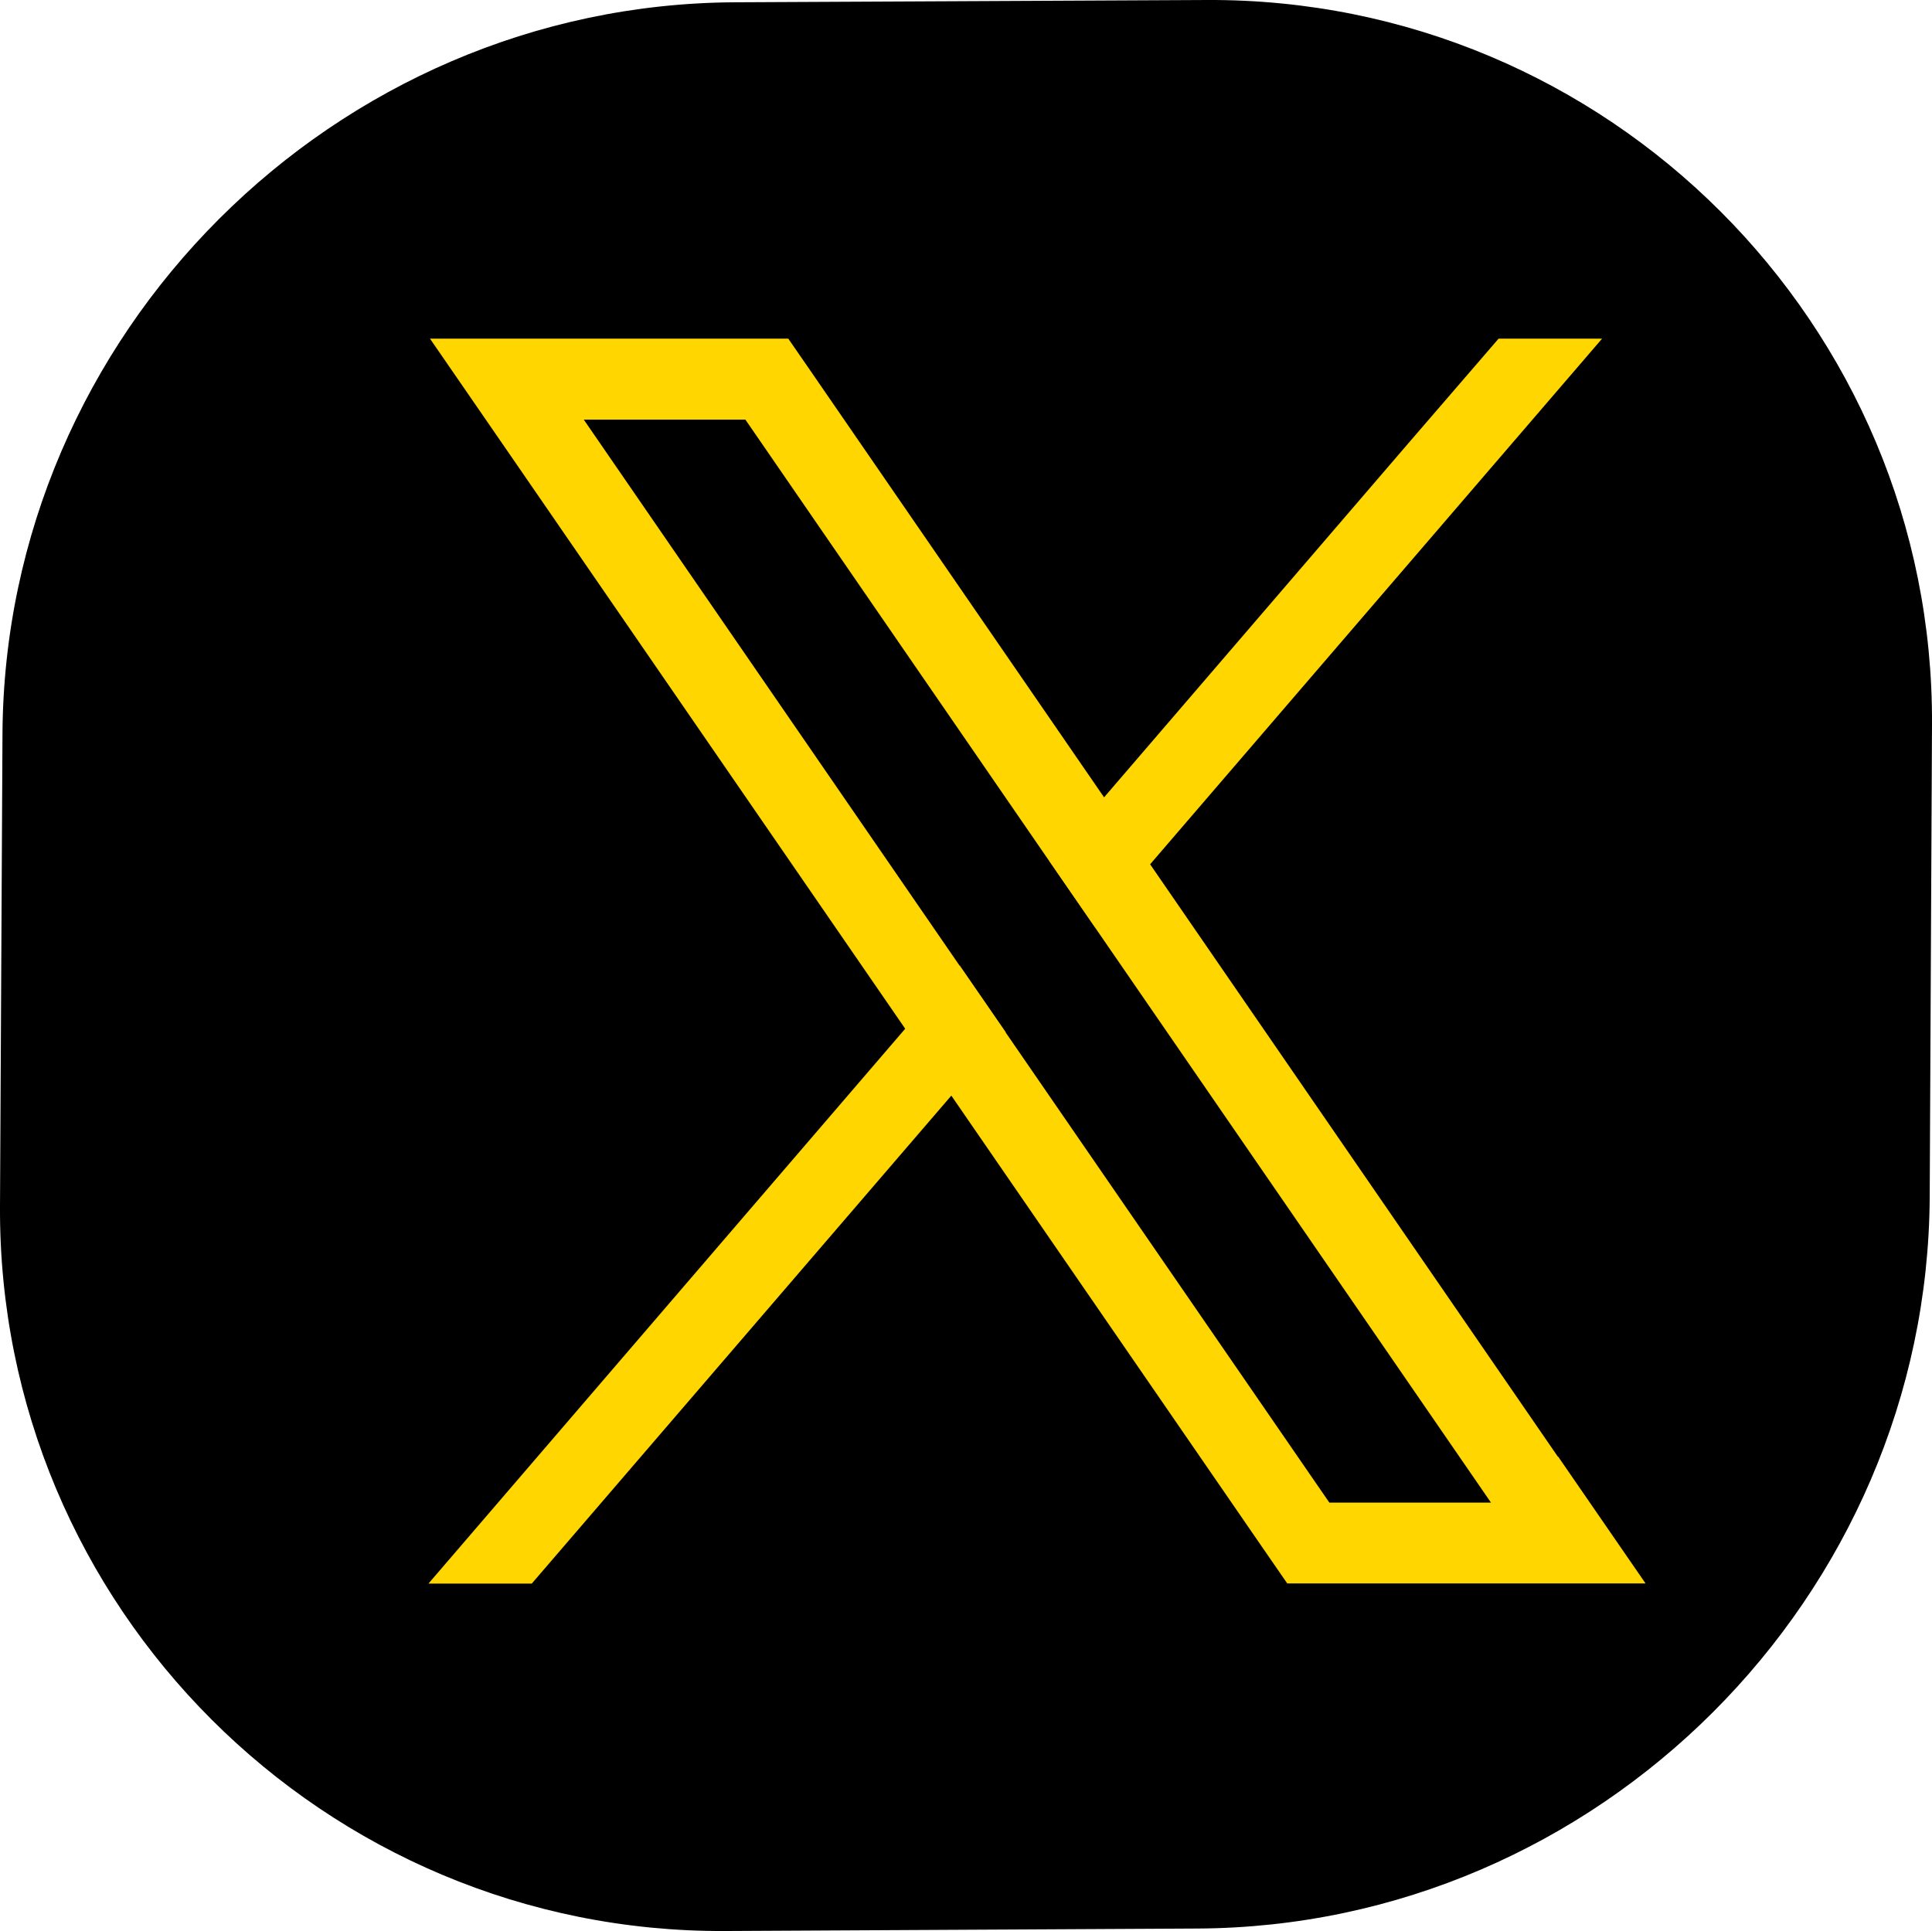 <svg id="Layer_2" xmlns="http://www.w3.org/2000/svg" viewBox="0 0 101.37 101.33"><defs><style>.cls-1{fill:#ffd600;stroke-width:0}</style></defs><g id="Content"><path d="M101.37 38.02l-.12 24.77c-.1 21.02-17.4 38.31-38.42 38.41l-24.79.13C17.02 101.43-.1 84.31 0 63.31l.13-24.77C.23 17.52 17.53.23 38.55.12L63.33 0c21.02-.1 38.15 17.02 38.04 38.02z" fill-rule="evenodd" stroke-width="0"/><path class="cls-1" d="M81.74 76.44L60.35 45.36l-2.42-3.52-15.3-22.23-1.27-1.84h-18.8l4.59 6.66L47.5 53.99l2.42 3.51 16.35 23.75 1.27 1.84h18.8l-4.59-6.66zm-11.99 2.41L52.76 54.17l-2.42-3.51-19.71-28.64h8.48l15.94 23.16 2.42 3.51 20.76 30.16h-8.48z"/><path class="cls-1" d="M50.35 50.66l2.42 3.51-2.87 3.34-22 25.59h-5.42l25-29.1 2.87-3.34zm33.71-32.89L60.34 45.36l-2.86 3.33-2.42-3.51 2.87-3.34 16.06-18.69 4.64-5.38h5.43z"/></g></svg>